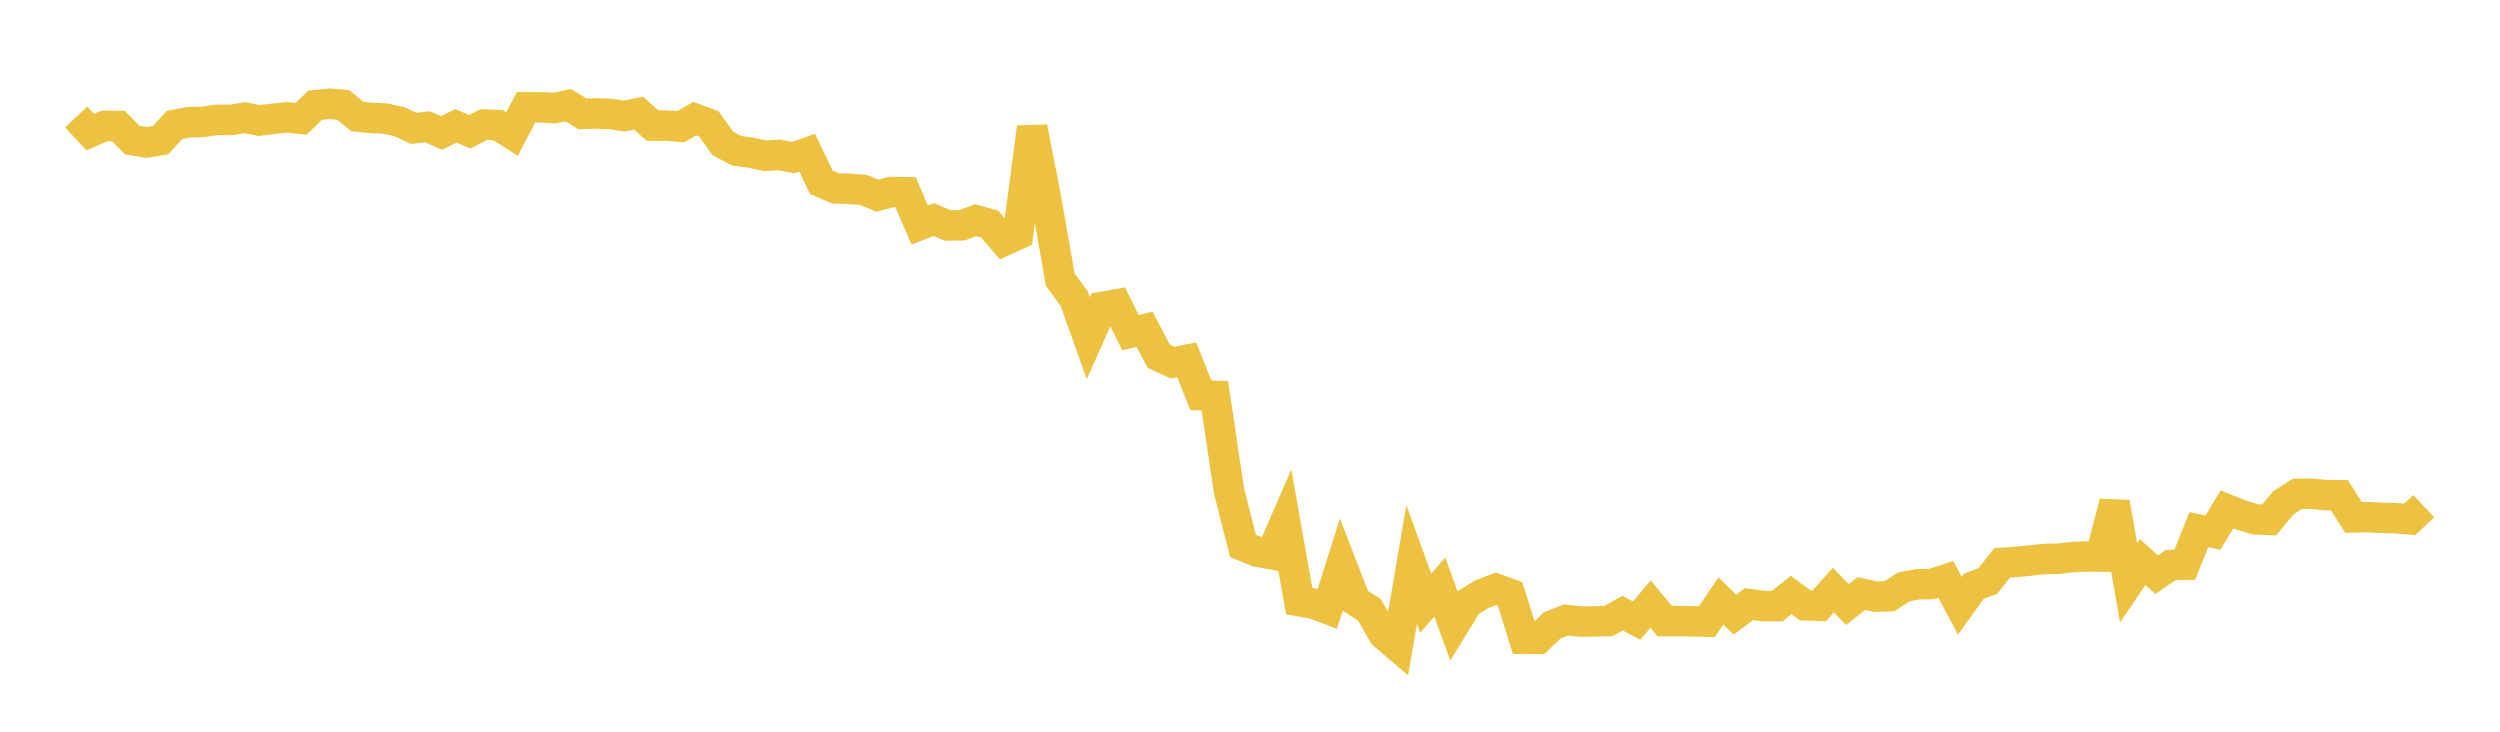<svg width="164" height="48" xmlns="http://www.w3.org/2000/svg" xmlns:xlink="http://www.w3.org/1999/xlink"><path fill="none" stroke="rgb(237,194,64)" stroke-width="2" d="M5,7.676L5.922,8.664L6.844,8.26L7.766,8.268L8.689,9.198L9.611,9.344L10.533,9.192L11.455,8.193L12.377,8.014L13.299,7.999L14.222,7.859L15.144,7.873L16.066,7.716L16.988,7.909L17.91,7.794L18.832,7.699L19.754,7.795L20.677,6.9L21.599,6.807L22.521,6.886L23.443,7.649L24.365,7.734L25.287,7.782L26.21,7.983L27.132,8.419L28.054,8.322L28.976,8.723L29.898,8.256L30.82,8.644L31.743,8.166L32.665,8.209L33.587,8.794L34.509,7.038L35.431,7.038L36.353,7.092L37.275,6.895L38.198,7.467L39.12,7.441L40.042,7.476L40.964,7.613L41.886,7.42L42.808,8.239L43.731,8.242L44.653,8.314L45.575,7.78L46.497,8.12L47.419,9.412L48.341,9.898L49.263,10.015L50.186,10.217L51.108,10.16L52.03,10.339L52.952,10.02L53.874,11.953L54.796,12.354L55.719,12.386L56.641,12.46L57.563,12.837L58.485,12.592L59.407,12.609L60.329,14.762L61.251,14.403L62.174,14.79L63.096,14.778L64.018,14.445L64.94,14.71L65.862,15.793L66.784,15.371L67.707,8.354L68.629,13.072L69.551,18.345L70.473,19.597L71.395,22.189L72.317,20.129L73.24,19.966L74.162,21.824L75.084,21.599L76.006,23.362L76.928,23.788L77.85,23.604L78.772,25.93L79.695,25.965L80.617,32.166L81.539,35.813L82.461,36.186L83.383,36.355L84.305,34.237L85.228,39.438L86.15,39.592L87.072,39.939L87.994,37.029L88.916,39.412L89.838,40.009L90.76,41.612L91.683,42.403L92.605,37.027L93.527,39.573L94.449,38.51L95.371,41.044L96.293,39.544L97.216,38.974L98.138,38.621L99.06,38.958L99.982,41.901L100.904,41.908L101.826,41.021L102.749,40.669L103.671,40.773L104.593,40.769L105.515,40.74L106.437,40.222L107.359,40.713L108.281,39.629L109.204,40.742L110.126,40.743L111.048,40.76L111.97,40.784L112.892,39.422L113.814,40.318L114.737,39.628L115.659,39.757L116.581,39.765L117.503,39.032L118.425,39.708L119.347,39.741L120.269,38.708L121.192,39.657L122.114,38.936L123.036,39.143L123.958,39.108L124.88,38.502L125.802,38.327L126.725,38.314L127.647,38.011L128.569,39.742L129.491,38.455L130.413,38.109L131.335,36.926L132.257,36.859L133.18,36.771L134.102,36.668L135.024,36.654L135.946,36.542L136.868,36.508L137.79,36.516L138.713,32.963L139.635,38.229L140.557,36.871L141.479,37.697L142.401,37.066L143.323,37.046L144.246,34.747L145.168,34.944L146.09,33.418L147.012,33.784L147.934,34.068L148.856,34.107L149.778,32.992L150.701,32.401L151.623,32.385L152.545,32.48L153.467,32.484L154.389,33.944L155.311,33.923L156.234,33.97L157.156,33.999L158.078,34.072L159,33.204"></path></svg>